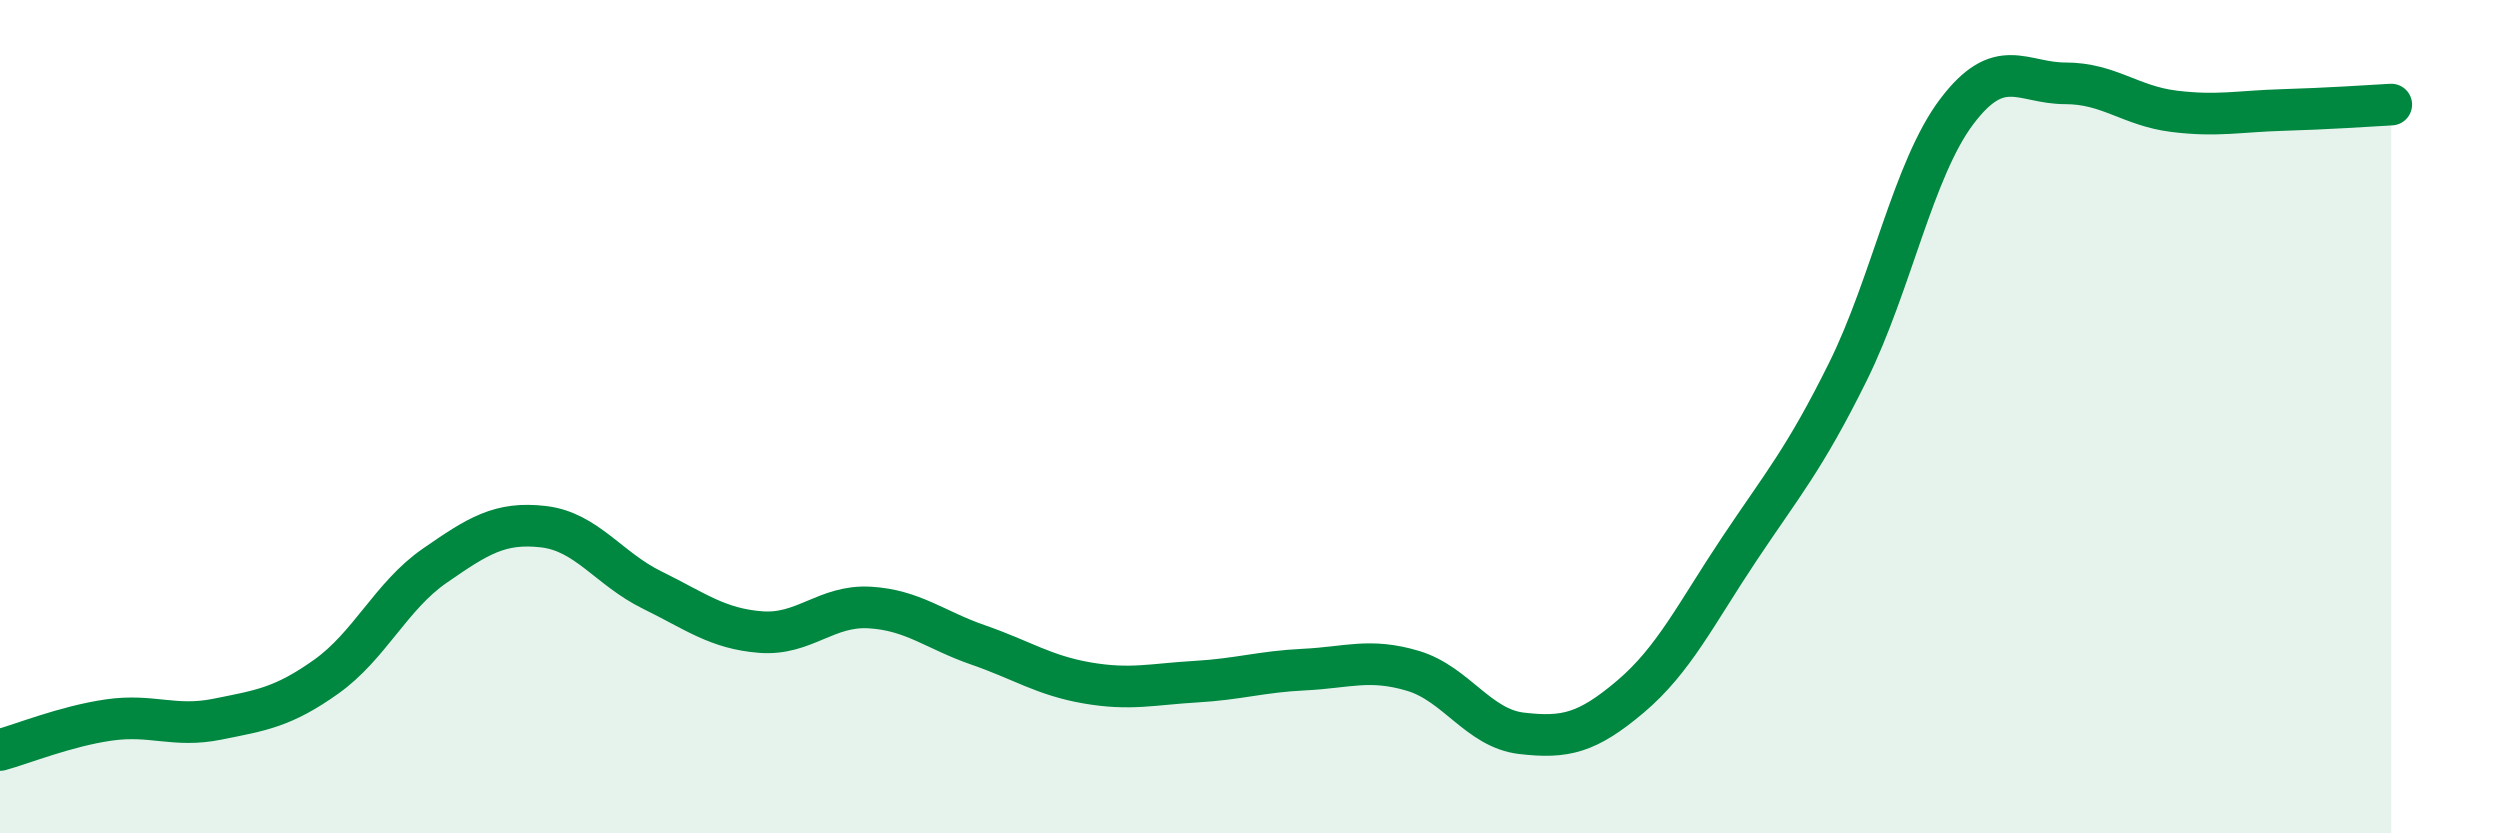 
    <svg width="60" height="20" viewBox="0 0 60 20" xmlns="http://www.w3.org/2000/svg">
      <path
        d="M 0,18 C 0.52,17.86 1.57,17.43 2.61,17.28 C 3.65,17.13 4.18,17.47 5.22,17.26 C 6.26,17.05 6.79,16.98 7.83,16.24 C 8.87,15.5 9.39,14.3 10.43,13.58 C 11.47,12.86 12,12.52 13.04,12.64 C 14.08,12.76 14.61,13.65 15.65,14.16 C 16.69,14.67 17.22,15.09 18.26,15.17 C 19.3,15.25 19.83,14.52 20.87,14.58 C 21.91,14.64 22.44,15.12 23.48,15.48 C 24.52,15.84 25.05,16.21 26.09,16.39 C 27.13,16.57 27.66,16.42 28.7,16.36 C 29.74,16.3 30.26,16.12 31.3,16.07 C 32.34,16.02 32.87,15.79 33.91,16.1 C 34.95,16.41 35.48,17.48 36.52,17.6 C 37.56,17.72 38.09,17.6 39.13,16.72 C 40.17,15.84 40.7,14.74 41.74,13.18 C 42.78,11.62 43.31,11.02 44.35,8.92 C 45.39,6.82 45.92,4.06 46.96,2.68 C 48,1.3 48.53,2 49.57,2 C 50.61,2 51.13,2.54 52.17,2.67 C 53.21,2.8 53.74,2.67 54.78,2.64 C 55.82,2.61 56.87,2.54 57.39,2.51L57.39 20L0 20Z"
        fill="#008740"
        opacity="0.1"
        stroke-linecap="round"
        stroke-linejoin="round"
      />
      <path
        d="M 0,18 C 0.52,17.86 1.57,17.43 2.61,17.28 C 3.65,17.13 4.18,17.47 5.22,17.26 C 6.26,17.05 6.79,16.98 7.83,16.24 C 8.87,15.5 9.39,14.3 10.43,13.58 C 11.47,12.86 12,12.52 13.04,12.64 C 14.08,12.76 14.61,13.65 15.65,14.16 C 16.69,14.67 17.22,15.09 18.26,15.17 C 19.3,15.25 19.83,14.52 20.87,14.58 C 21.91,14.64 22.44,15.12 23.48,15.48 C 24.52,15.84 25.05,16.21 26.09,16.39 C 27.13,16.57 27.66,16.42 28.7,16.36 C 29.74,16.3 30.26,16.12 31.3,16.07 C 32.34,16.02 32.87,15.79 33.91,16.1 C 34.95,16.41 35.48,17.48 36.52,17.6 C 37.56,17.72 38.09,17.6 39.13,16.72 C 40.17,15.84 40.7,14.74 41.74,13.18 C 42.78,11.62 43.31,11.02 44.35,8.92 C 45.39,6.82 45.92,4.06 46.96,2.68 C 48,1.3 48.53,2 49.57,2 C 50.61,2 51.13,2.54 52.17,2.67 C 53.21,2.8 53.74,2.67 54.78,2.64 C 55.82,2.61 56.87,2.54 57.39,2.51"
        stroke="#008740"
        stroke-width="1"
        fill="none"
        stroke-linecap="round"
        stroke-linejoin="round"
      />
    </svg>
  